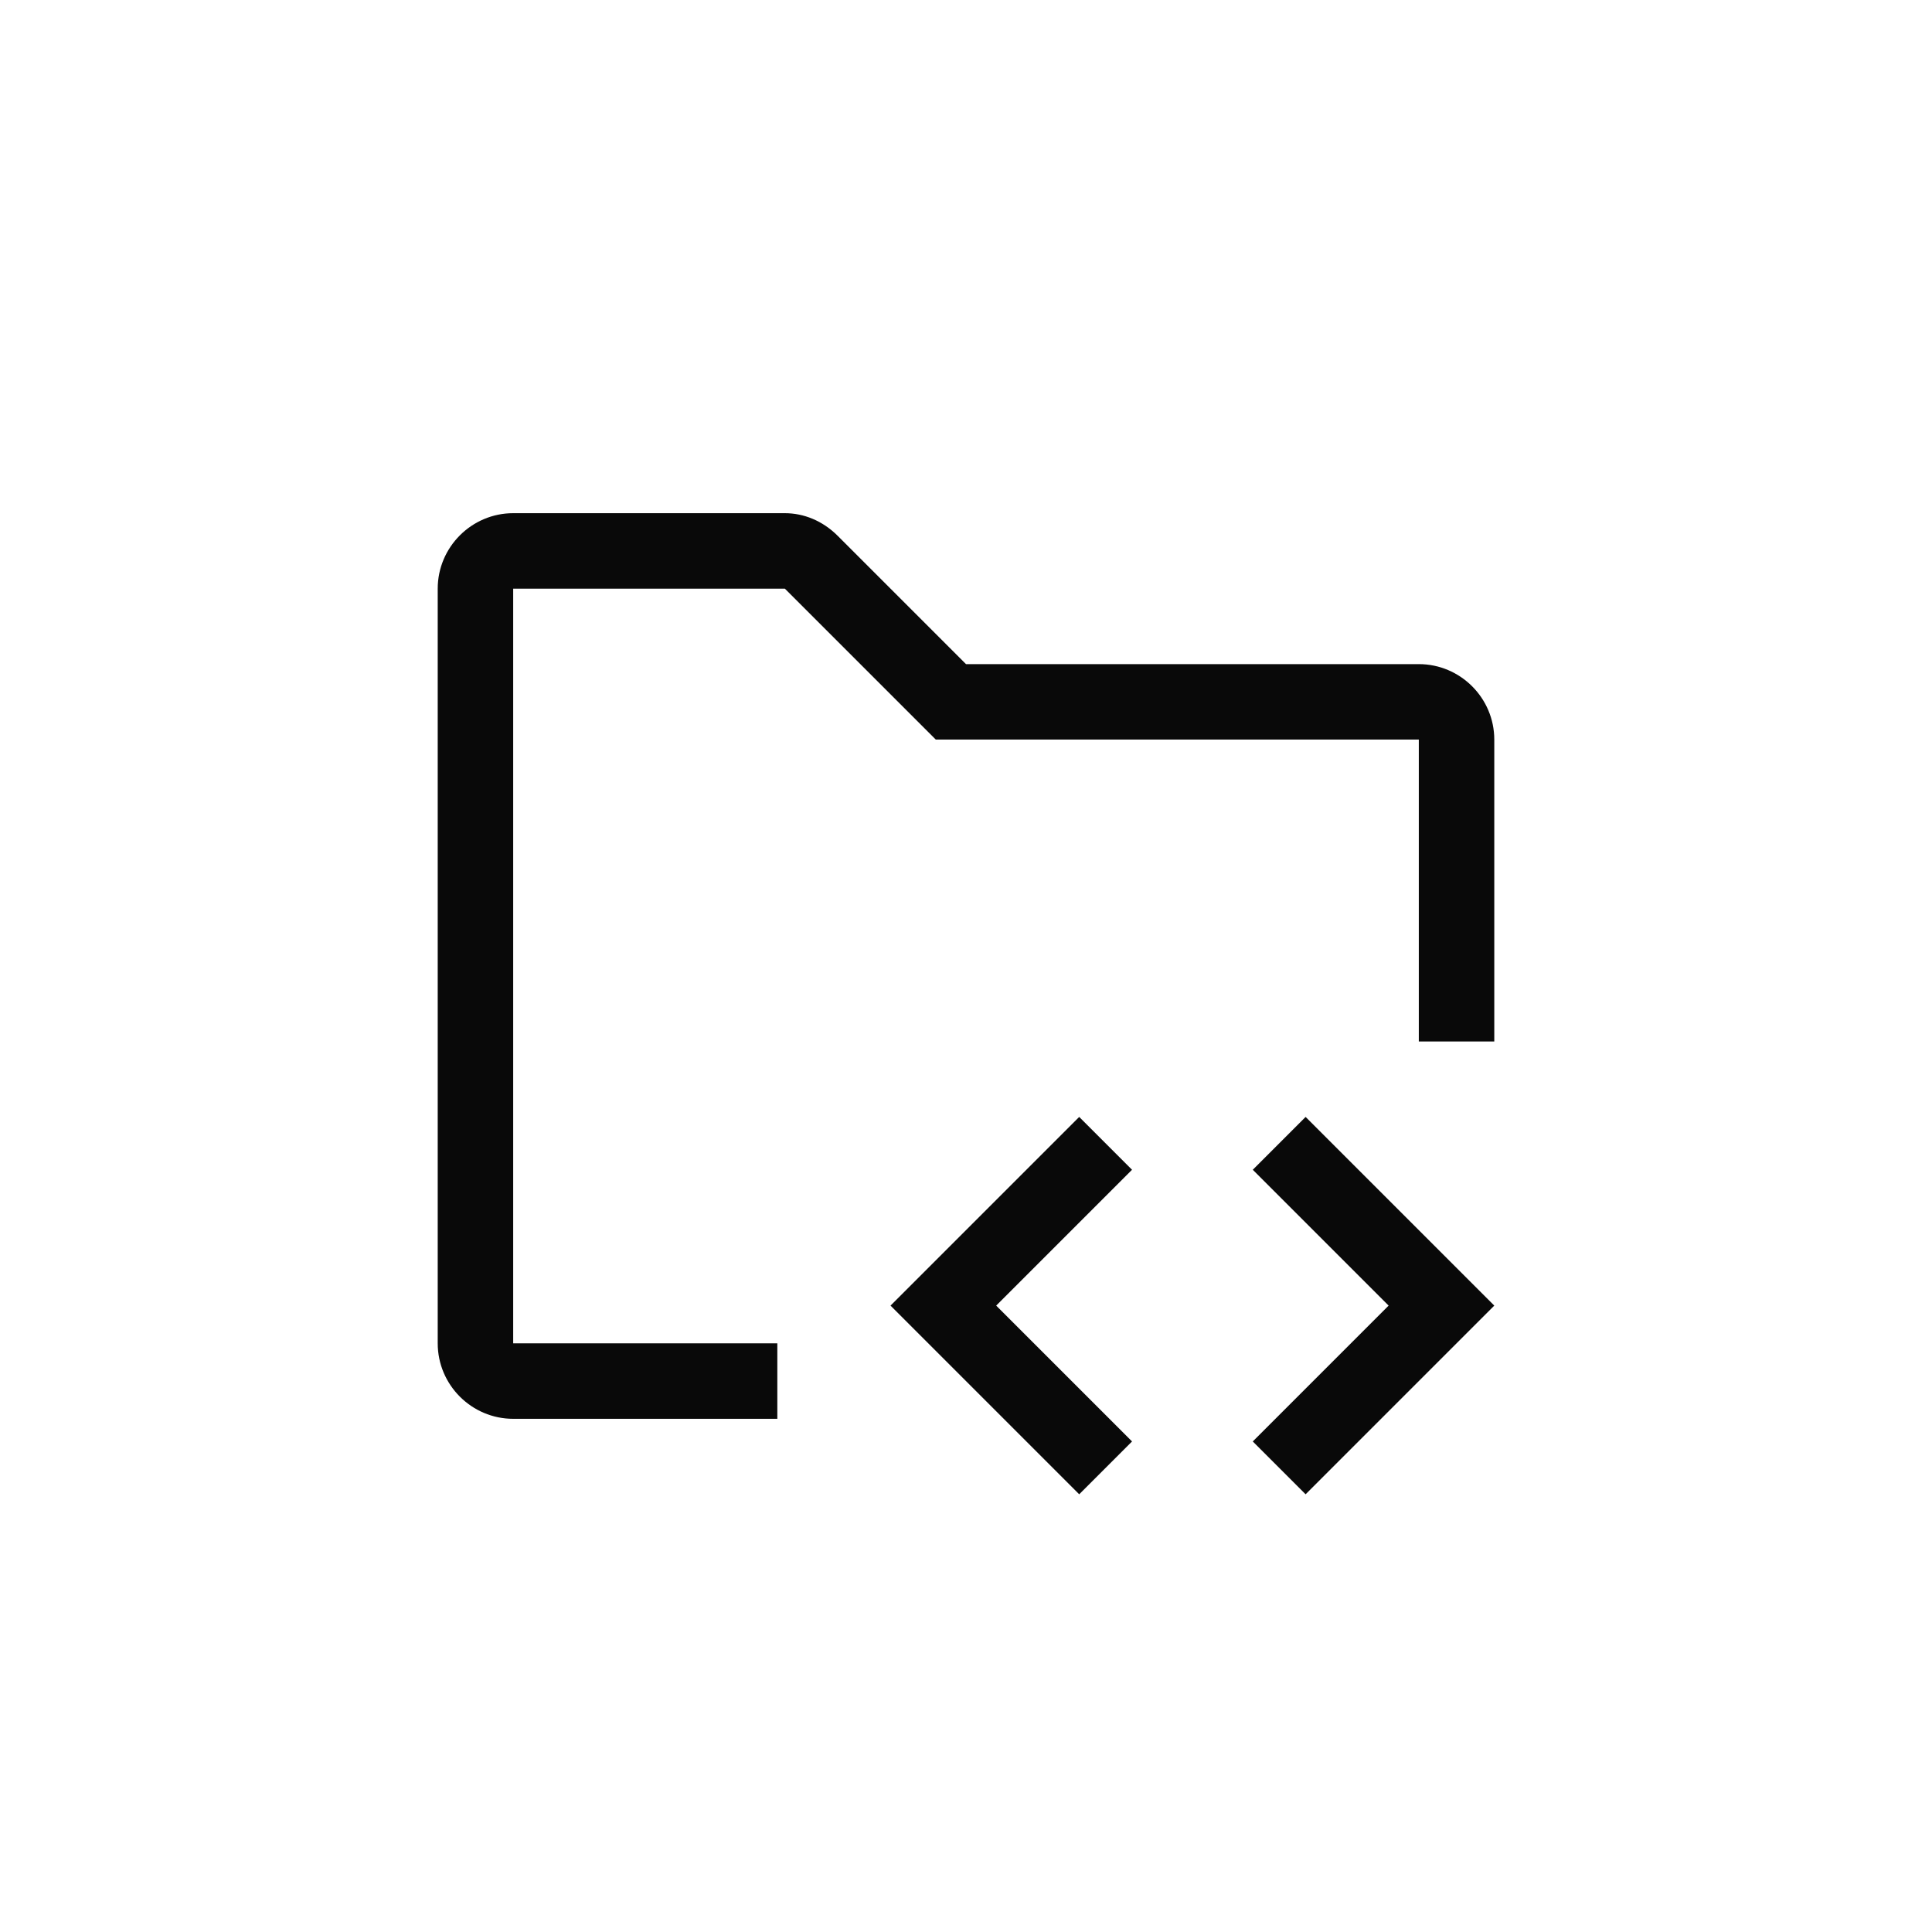 <svg width="32" height="32" viewBox="0 0 32 32" fill="none" xmlns="http://www.w3.org/2000/svg">
<path d="M20.75 19.375L23 21.625L20.75 23.875L21.625 24.75L24.75 21.625L21.625 18.5L20.75 19.375ZM18.75 19.375L16.5 21.625L18.75 23.875L17.875 24.75L14.75 21.625L17.875 18.5L18.75 19.375Z" fill="#090909"/>
<path d="M23.5 11H16L13.875 8.875C13.625 8.625 13.312 8.5 13 8.5H8.5C7.812 8.5 7.25 9.062 7.25 9.75V22.25C7.25 22.938 7.812 23.5 8.5 23.5H12.875V22.25H8.5V9.75H13L15.125 11.875L15.5 12.25H23.5V17.25H24.75V12.25C24.75 11.562 24.188 11 23.5 11Z" fill="#090909"/>
</svg>
